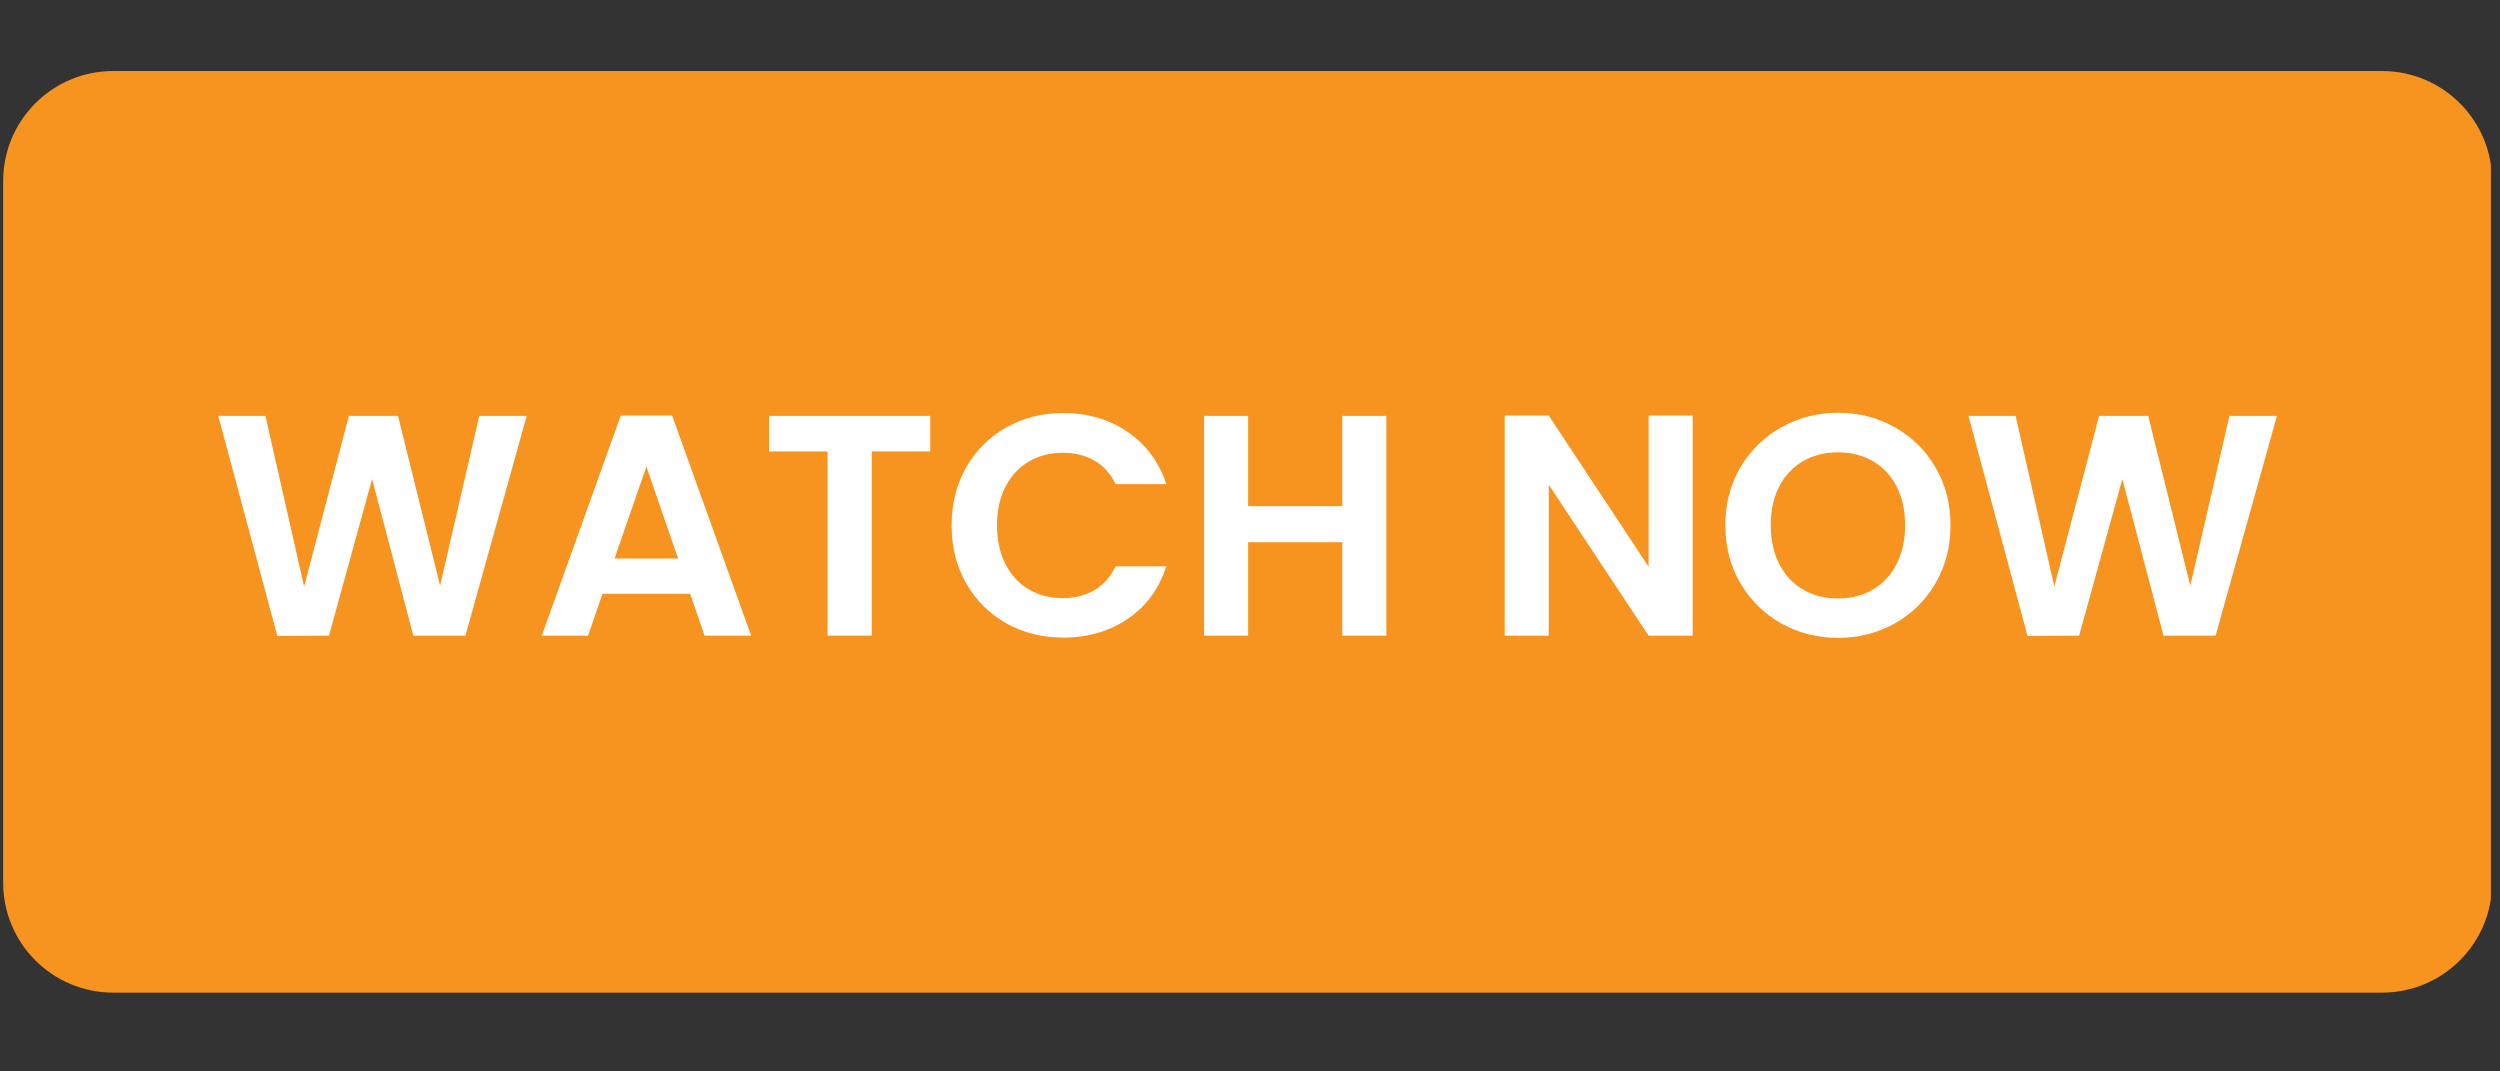 <?xml version="1.0" encoding="UTF-8"?>
<svg xmlns="http://www.w3.org/2000/svg" xmlns:xlink="http://www.w3.org/1999/xlink" width="350" zoomAndPan="magnify" viewBox="0 0 262.5 112.5" height="150" preserveAspectRatio="xMidYMid meet" version="1.0">
  <rect x="0" y="0" width="262.5" height="112.5" fill="#333333" stroke="none"/>
  <defs>
    <g></g>
    <clipPath id="28cd0fbb26">
      <path d="M 0.332 7.457 L 261.672 7.457 L 261.672 104.227 L 0.332 104.227 Z M 0.332 7.457 " clip-rule="nonzero"></path>
    </clipPath>
    <clipPath id="45b435dd2f">
      <path d="M 11.887 7.457 L 250.117 7.457 C 256.496 7.457 261.672 12.629 261.672 19.008 L 261.672 92.676 C 261.672 99.055 256.496 104.227 250.117 104.227 L 11.887 104.227 C 5.504 104.227 0.332 99.055 0.332 92.676 L 0.332 19.008 C 0.332 12.629 5.504 7.457 11.887 7.457 Z M 11.887 7.457 " clip-rule="nonzero"></path>
    </clipPath>
    <clipPath id="e6626904d6">
      <path d="M 0.332 0.457 L 261.672 0.457 L 261.672 97.227 L 0.332 97.227 Z M 0.332 0.457 " clip-rule="nonzero"></path>
    </clipPath>
    <clipPath id="a074a3ecd0">
      <path d="M 11.887 0.457 L 250.117 0.457 C 256.496 0.457 261.672 5.629 261.672 12.008 L 261.672 85.676 C 261.672 92.055 256.496 97.227 250.117 97.227 L 11.887 97.227 C 5.504 97.227 0.332 92.055 0.332 85.676 L 0.332 12.008 C 0.332 5.629 5.504 0.457 11.887 0.457 Z M 11.887 0.457 " clip-rule="nonzero"></path>
    </clipPath>
    <clipPath id="384dd51d57">
      <rect x="0" width="262" y="0" height="98"></rect>
    </clipPath>
  </defs>
  <g clip-path="url(#28cd0fbb26)">
    <g clip-path="url(#45b435dd2f)">
      <g transform="matrix(1, 0, 0, 1, 0, 7)">
        <g clip-path="url(#384dd51d57)">
          <g clip-path="url(#e6626904d6)">
            <g clip-path="url(#a074a3ecd0)">
              <path fill="#f7931f" d="M 0.332 0.457 L 261.543 0.457 L 261.543 97.227 L 0.332 97.227 Z M 0.332 0.457 " fill-opacity="1" fill-rule="nonzero"></path>
            </g>
          </g>
        </g>
      </g>
    </g>
  </g>
  <g fill="#ffffff" fill-opacity="1">
    <g transform="translate(22.181, 66.743)">
      <g>
        <path d="M 33.125 -23.078 L 26.688 0 L 21.219 0 L 16.891 -16.438 L 12.359 0 L 6.938 0.031 L 0.734 -23.078 L 5.688 -23.078 L 9.75 -5.156 L 14.453 -23.078 L 19.609 -23.078 L 24.031 -5.25 L 28.141 -23.078 Z M 33.125 -23.078 "></path>
      </g>
    </g>
  </g>
  <g fill="#ffffff" fill-opacity="1">
    <g transform="translate(56.027, 66.743)">
      <g>
        <path d="M 16.438 -4.391 L 7.234 -4.391 L 5.719 0 L 0.859 0 L 9.156 -23.109 L 14.547 -23.109 L 22.844 0 L 17.953 0 Z M 15.172 -8.094 L 11.844 -17.75 L 8.5 -8.094 Z M 15.172 -8.094 "></path>
      </g>
    </g>
  </g>
  <g fill="#ffffff" fill-opacity="1">
    <g transform="translate(79.692, 66.743)">
      <g>
        <path d="M 17.984 -23.078 L 17.984 -19.344 L 11.844 -19.344 L 11.844 0 L 7.203 0 L 7.203 -19.344 L 1.062 -19.344 L 1.062 -23.078 Z M 17.984 -23.078 "></path>
      </g>
    </g>
  </g>
  <g fill="#ffffff" fill-opacity="1">
    <g transform="translate(98.763, 66.743)">
      <g>
        <path d="M 1.156 -11.578 C 1.156 -13.848 1.664 -15.879 2.688 -17.672 C 3.719 -19.461 5.117 -20.859 6.891 -21.859 C 8.672 -22.867 10.66 -23.375 12.859 -23.375 C 15.441 -23.375 17.703 -22.711 19.641 -21.391 C 21.578 -20.066 22.93 -18.238 23.703 -15.906 L 18.375 -15.906 C 17.852 -17.008 17.113 -17.832 16.156 -18.375 C 15.195 -18.926 14.086 -19.203 12.828 -19.203 C 11.484 -19.203 10.285 -18.891 9.234 -18.266 C 8.191 -17.641 7.379 -16.754 6.797 -15.609 C 6.211 -14.461 5.922 -13.117 5.922 -11.578 C 5.922 -10.055 6.211 -8.711 6.797 -7.547 C 7.379 -6.391 8.191 -5.5 9.234 -4.875 C 10.285 -4.25 11.484 -3.938 12.828 -3.938 C 14.086 -3.938 15.195 -4.219 16.156 -4.781 C 17.113 -5.344 17.852 -6.176 18.375 -7.281 L 23.703 -7.281 C 22.93 -4.914 21.582 -3.078 19.656 -1.766 C 17.727 -0.453 15.461 0.203 12.859 0.203 C 10.66 0.203 8.672 -0.297 6.891 -1.297 C 5.117 -2.305 3.719 -3.703 2.688 -5.484 C 1.664 -7.273 1.156 -9.305 1.156 -11.578 Z M 1.156 -11.578 "></path>
      </g>
    </g>
  </g>
  <g fill="#ffffff" fill-opacity="1">
    <g transform="translate(124.147, 66.743)">
      <g>
        <path d="M 21.422 -23.078 L 21.422 0 L 16.797 0 L 16.797 -9.812 L 6.906 -9.812 L 6.906 0 L 2.281 0 L 2.281 -23.078 L 6.906 -23.078 L 6.906 -13.594 L 16.797 -13.594 L 16.797 -23.078 Z M 21.422 -23.078 "></path>
      </g>
    </g>
  </g>
  <g fill="#ffffff" fill-opacity="1">
    <g transform="translate(147.846, 66.743)">
      <g></g>
    </g>
  </g>
  <g fill="#ffffff" fill-opacity="1">
    <g transform="translate(155.712, 66.743)">
      <g>
        <path d="M 22.016 0 L 17.391 0 L 6.906 -15.844 L 6.906 0 L 2.281 0 L 2.281 -23.109 L 6.906 -23.109 L 17.391 -7.234 L 17.391 -23.109 L 22.016 -23.109 Z M 22.016 0 "></path>
      </g>
    </g>
  </g>
  <g fill="#ffffff" fill-opacity="1">
    <g transform="translate(180.006, 66.743)">
      <g>
        <path d="M 13 0.234 C 10.832 0.234 8.844 -0.27 7.031 -1.281 C 5.227 -2.301 3.797 -3.707 2.734 -5.5 C 1.68 -7.301 1.156 -9.336 1.156 -11.609 C 1.156 -13.859 1.68 -15.879 2.734 -17.672 C 3.797 -19.461 5.227 -20.863 7.031 -21.875 C 8.844 -22.895 10.832 -23.406 13 -23.406 C 15.176 -23.406 17.16 -22.895 18.953 -21.875 C 20.754 -20.863 22.176 -19.461 23.219 -17.672 C 24.27 -15.879 24.797 -13.859 24.797 -11.609 C 24.797 -9.336 24.27 -7.301 23.219 -5.5 C 22.176 -3.707 20.75 -2.301 18.938 -1.281 C 17.133 -0.27 15.156 0.234 13 0.234 Z M 13 -3.906 C 14.383 -3.906 15.602 -4.219 16.656 -4.844 C 17.719 -5.469 18.547 -6.363 19.141 -7.531 C 19.734 -8.707 20.031 -10.066 20.031 -11.609 C 20.031 -13.148 19.734 -14.5 19.141 -15.656 C 18.547 -16.812 17.719 -17.695 16.656 -18.312 C 15.602 -18.938 14.383 -19.25 13 -19.25 C 11.602 -19.25 10.367 -18.938 9.297 -18.312 C 8.234 -17.695 7.406 -16.812 6.812 -15.656 C 6.219 -14.5 5.922 -13.148 5.922 -11.609 C 5.922 -10.066 6.219 -8.707 6.812 -7.531 C 7.406 -6.363 8.234 -5.469 9.297 -4.844 C 10.367 -4.219 11.602 -3.906 13 -3.906 Z M 13 -3.906 "></path>
      </g>
    </g>
  </g>
  <g fill="#ffffff" fill-opacity="1">
    <g transform="translate(205.952, 66.743)">
      <g>
        <path d="M 33.125 -23.078 L 26.688 0 L 21.219 0 L 16.891 -16.438 L 12.359 0 L 6.938 0.031 L 0.734 -23.078 L 5.688 -23.078 L 9.75 -5.156 L 14.453 -23.078 L 19.609 -23.078 L 24.031 -5.25 L 28.141 -23.078 Z M 33.125 -23.078 "></path>
      </g>
    </g>
  </g>
</svg>
